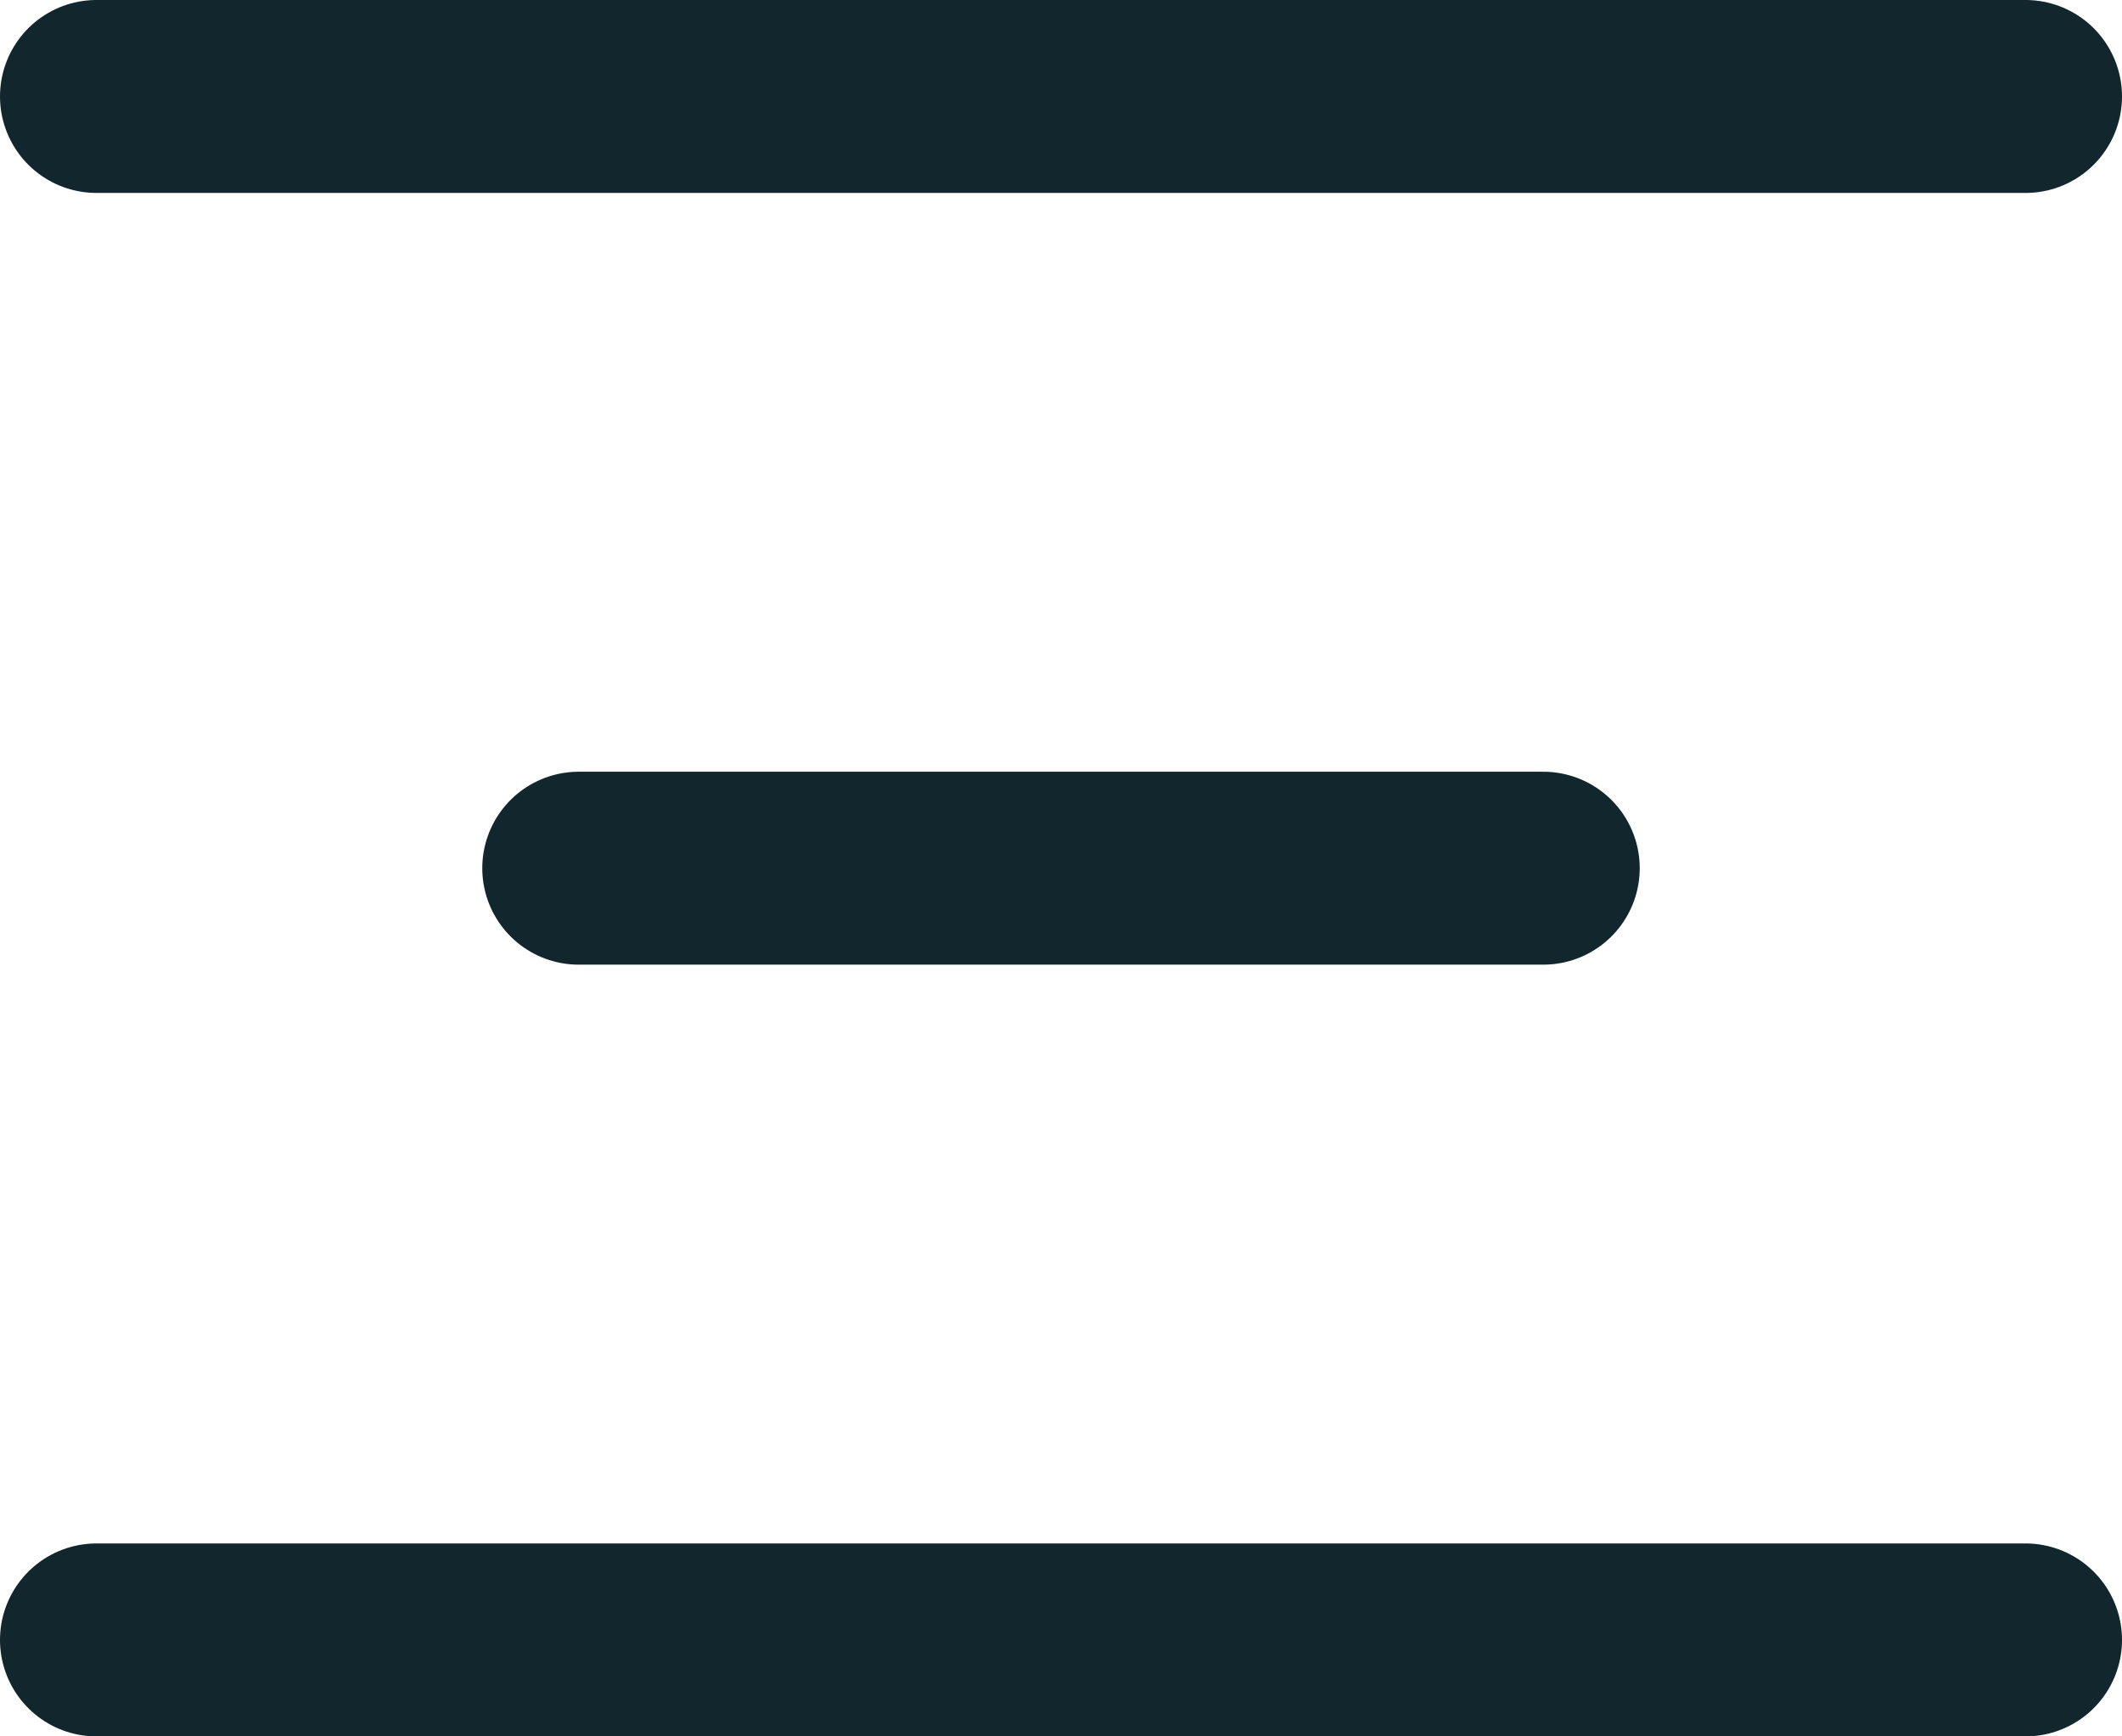 <svg width="22" height="18" viewBox="0 0 22 18" fill="none" xmlns="http://www.w3.org/2000/svg">
<path d="M1 1L21 1" stroke="#11262D" stroke-width="2" stroke-linecap="round"/>
<path d="M1 17L21 17" stroke="#11262D" stroke-width="2" stroke-linecap="round"/>
<path d="M6 9L16 9" stroke="#11262D" stroke-width="2" stroke-linecap="round"/>
</svg>
